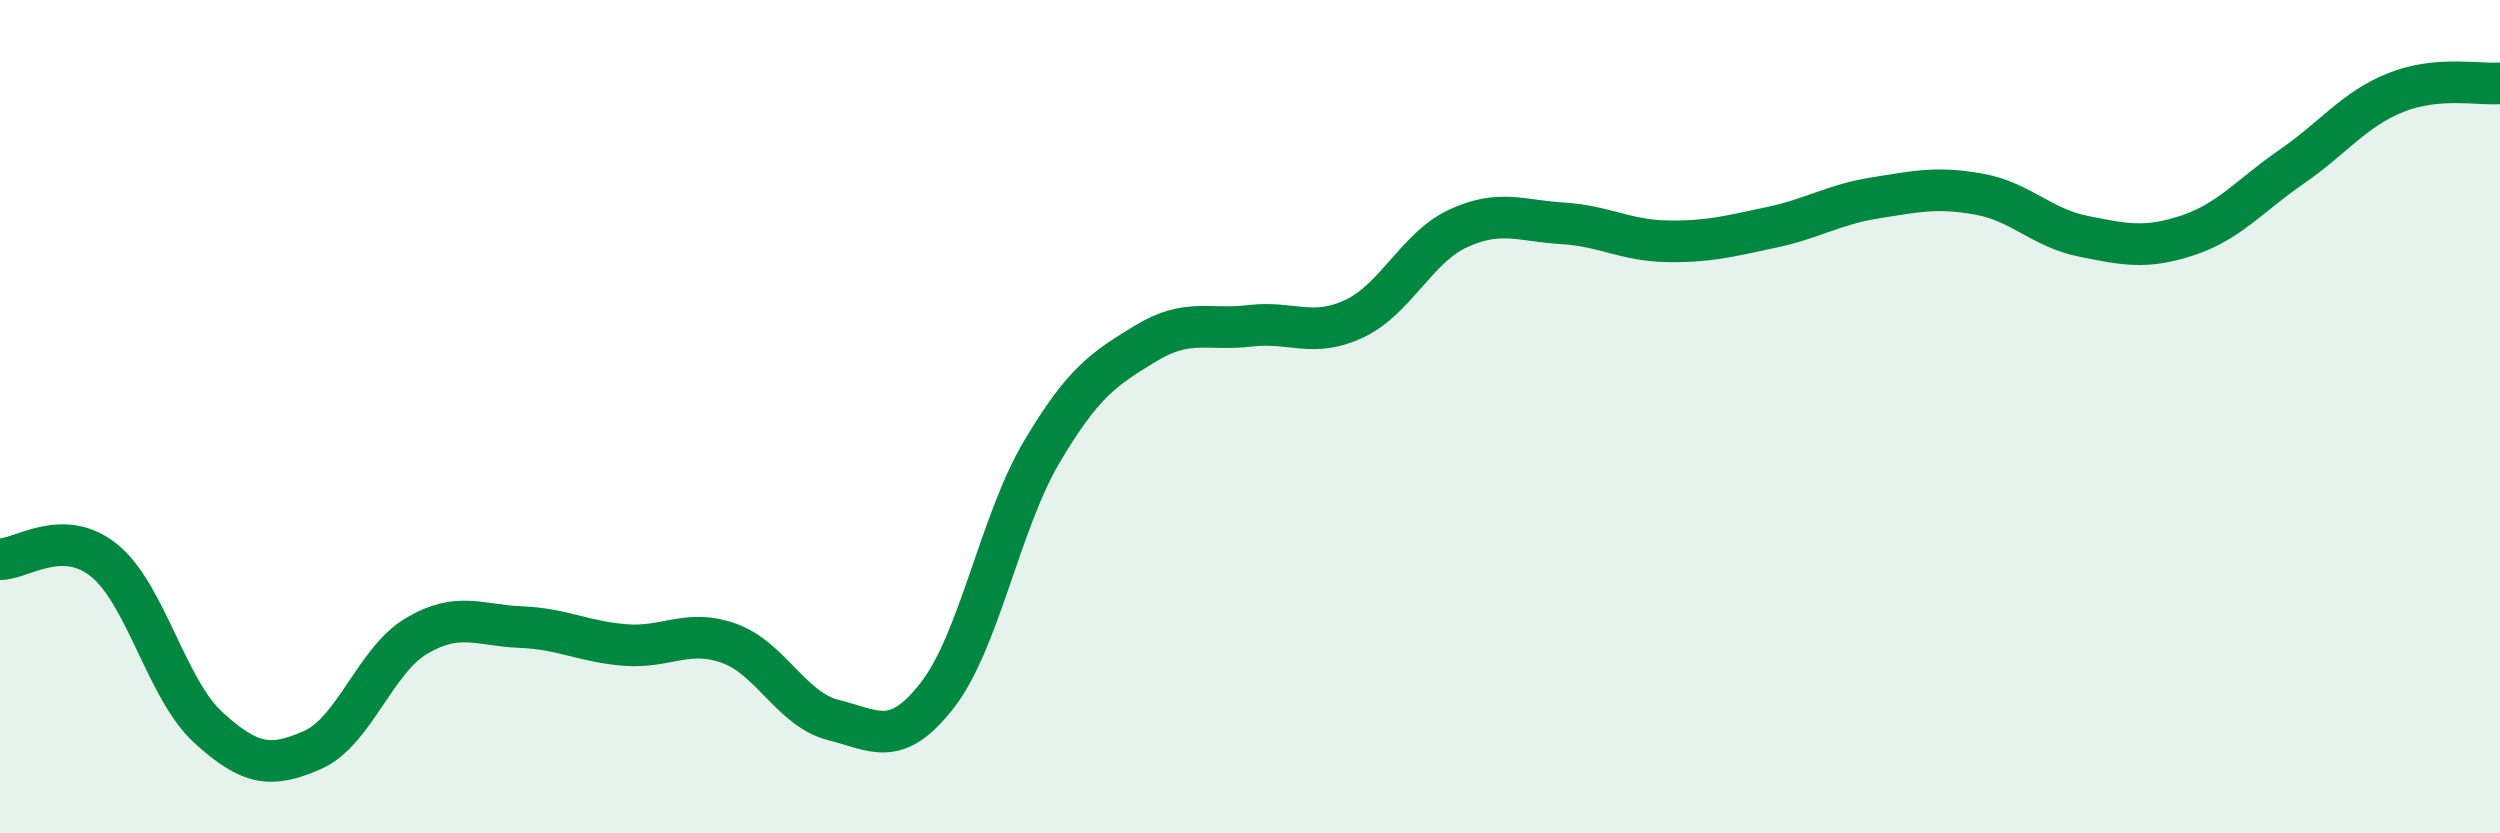 
    <svg width="60" height="20" viewBox="0 0 60 20" xmlns="http://www.w3.org/2000/svg">
      <path
        d="M 0,13.42 C 0.5,13.43 1.5,12.64 2.5,13.45 C 3.5,14.26 4,16.55 5,17.46 C 6,18.37 6.5,18.44 7.5,18 C 8.5,17.56 9,15.85 10,15.26 C 11,14.67 11.5,15.01 12.5,15.05 C 13.5,15.09 14,15.4 15,15.48 C 16,15.56 16.5,15.08 17.5,15.44 C 18.5,15.8 19,17.03 20,17.28 C 21,17.53 21.5,17.97 22.5,16.68 C 23.5,15.39 24,12.54 25,10.85 C 26,9.16 26.5,8.85 27.5,8.24 C 28.5,7.63 29,7.94 30,7.82 C 31,7.7 31.5,8.12 32.5,7.65 C 33.5,7.18 34,5.94 35,5.48 C 36,5.02 36.5,5.3 37.5,5.36 C 38.5,5.42 39,5.77 40,5.79 C 41,5.81 41.5,5.67 42.5,5.46 C 43.5,5.25 44,4.91 45,4.75 C 46,4.59 46.5,4.48 47.5,4.66 C 48.5,4.84 49,5.47 50,5.67 C 51,5.87 51.5,5.98 52.5,5.65 C 53.5,5.32 54,4.69 55,4 C 56,3.31 56.5,2.62 57.5,2.22 C 58.5,1.82 59.5,2.04 60,2L60 20L0 20Z"
        fill="#008740"
        opacity="0.1"
        stroke-linecap="round"
        stroke-linejoin="round"
      />
      <path
        d="M 0,13.42 C 0.5,13.43 1.5,12.64 2.5,13.45 C 3.5,14.26 4,16.55 5,17.46 C 6,18.37 6.5,18.44 7.5,18 C 8.5,17.56 9,15.85 10,15.26 C 11,14.67 11.5,15.01 12.5,15.05 C 13.5,15.09 14,15.4 15,15.48 C 16,15.56 16.5,15.08 17.5,15.44 C 18.5,15.8 19,17.03 20,17.28 C 21,17.53 21.5,17.97 22.5,16.68 C 23.5,15.39 24,12.54 25,10.85 C 26,9.16 26.5,8.85 27.5,8.24 C 28.5,7.63 29,7.94 30,7.82 C 31,7.7 31.5,8.12 32.5,7.65 C 33.5,7.18 34,5.94 35,5.48 C 36,5.02 36.5,5.3 37.5,5.36 C 38.5,5.42 39,5.77 40,5.79 C 41,5.81 41.5,5.67 42.5,5.46 C 43.5,5.25 44,4.91 45,4.75 C 46,4.59 46.5,4.48 47.5,4.66 C 48.5,4.84 49,5.47 50,5.67 C 51,5.87 51.5,5.98 52.5,5.65 C 53.5,5.32 54,4.69 55,4 C 56,3.31 56.5,2.62 57.5,2.22 C 58.5,1.82 59.5,2.04 60,2"
        stroke="#008740"
        stroke-width="1"
        fill="none"
        stroke-linecap="round"
        stroke-linejoin="round"
      />
    </svg>
  